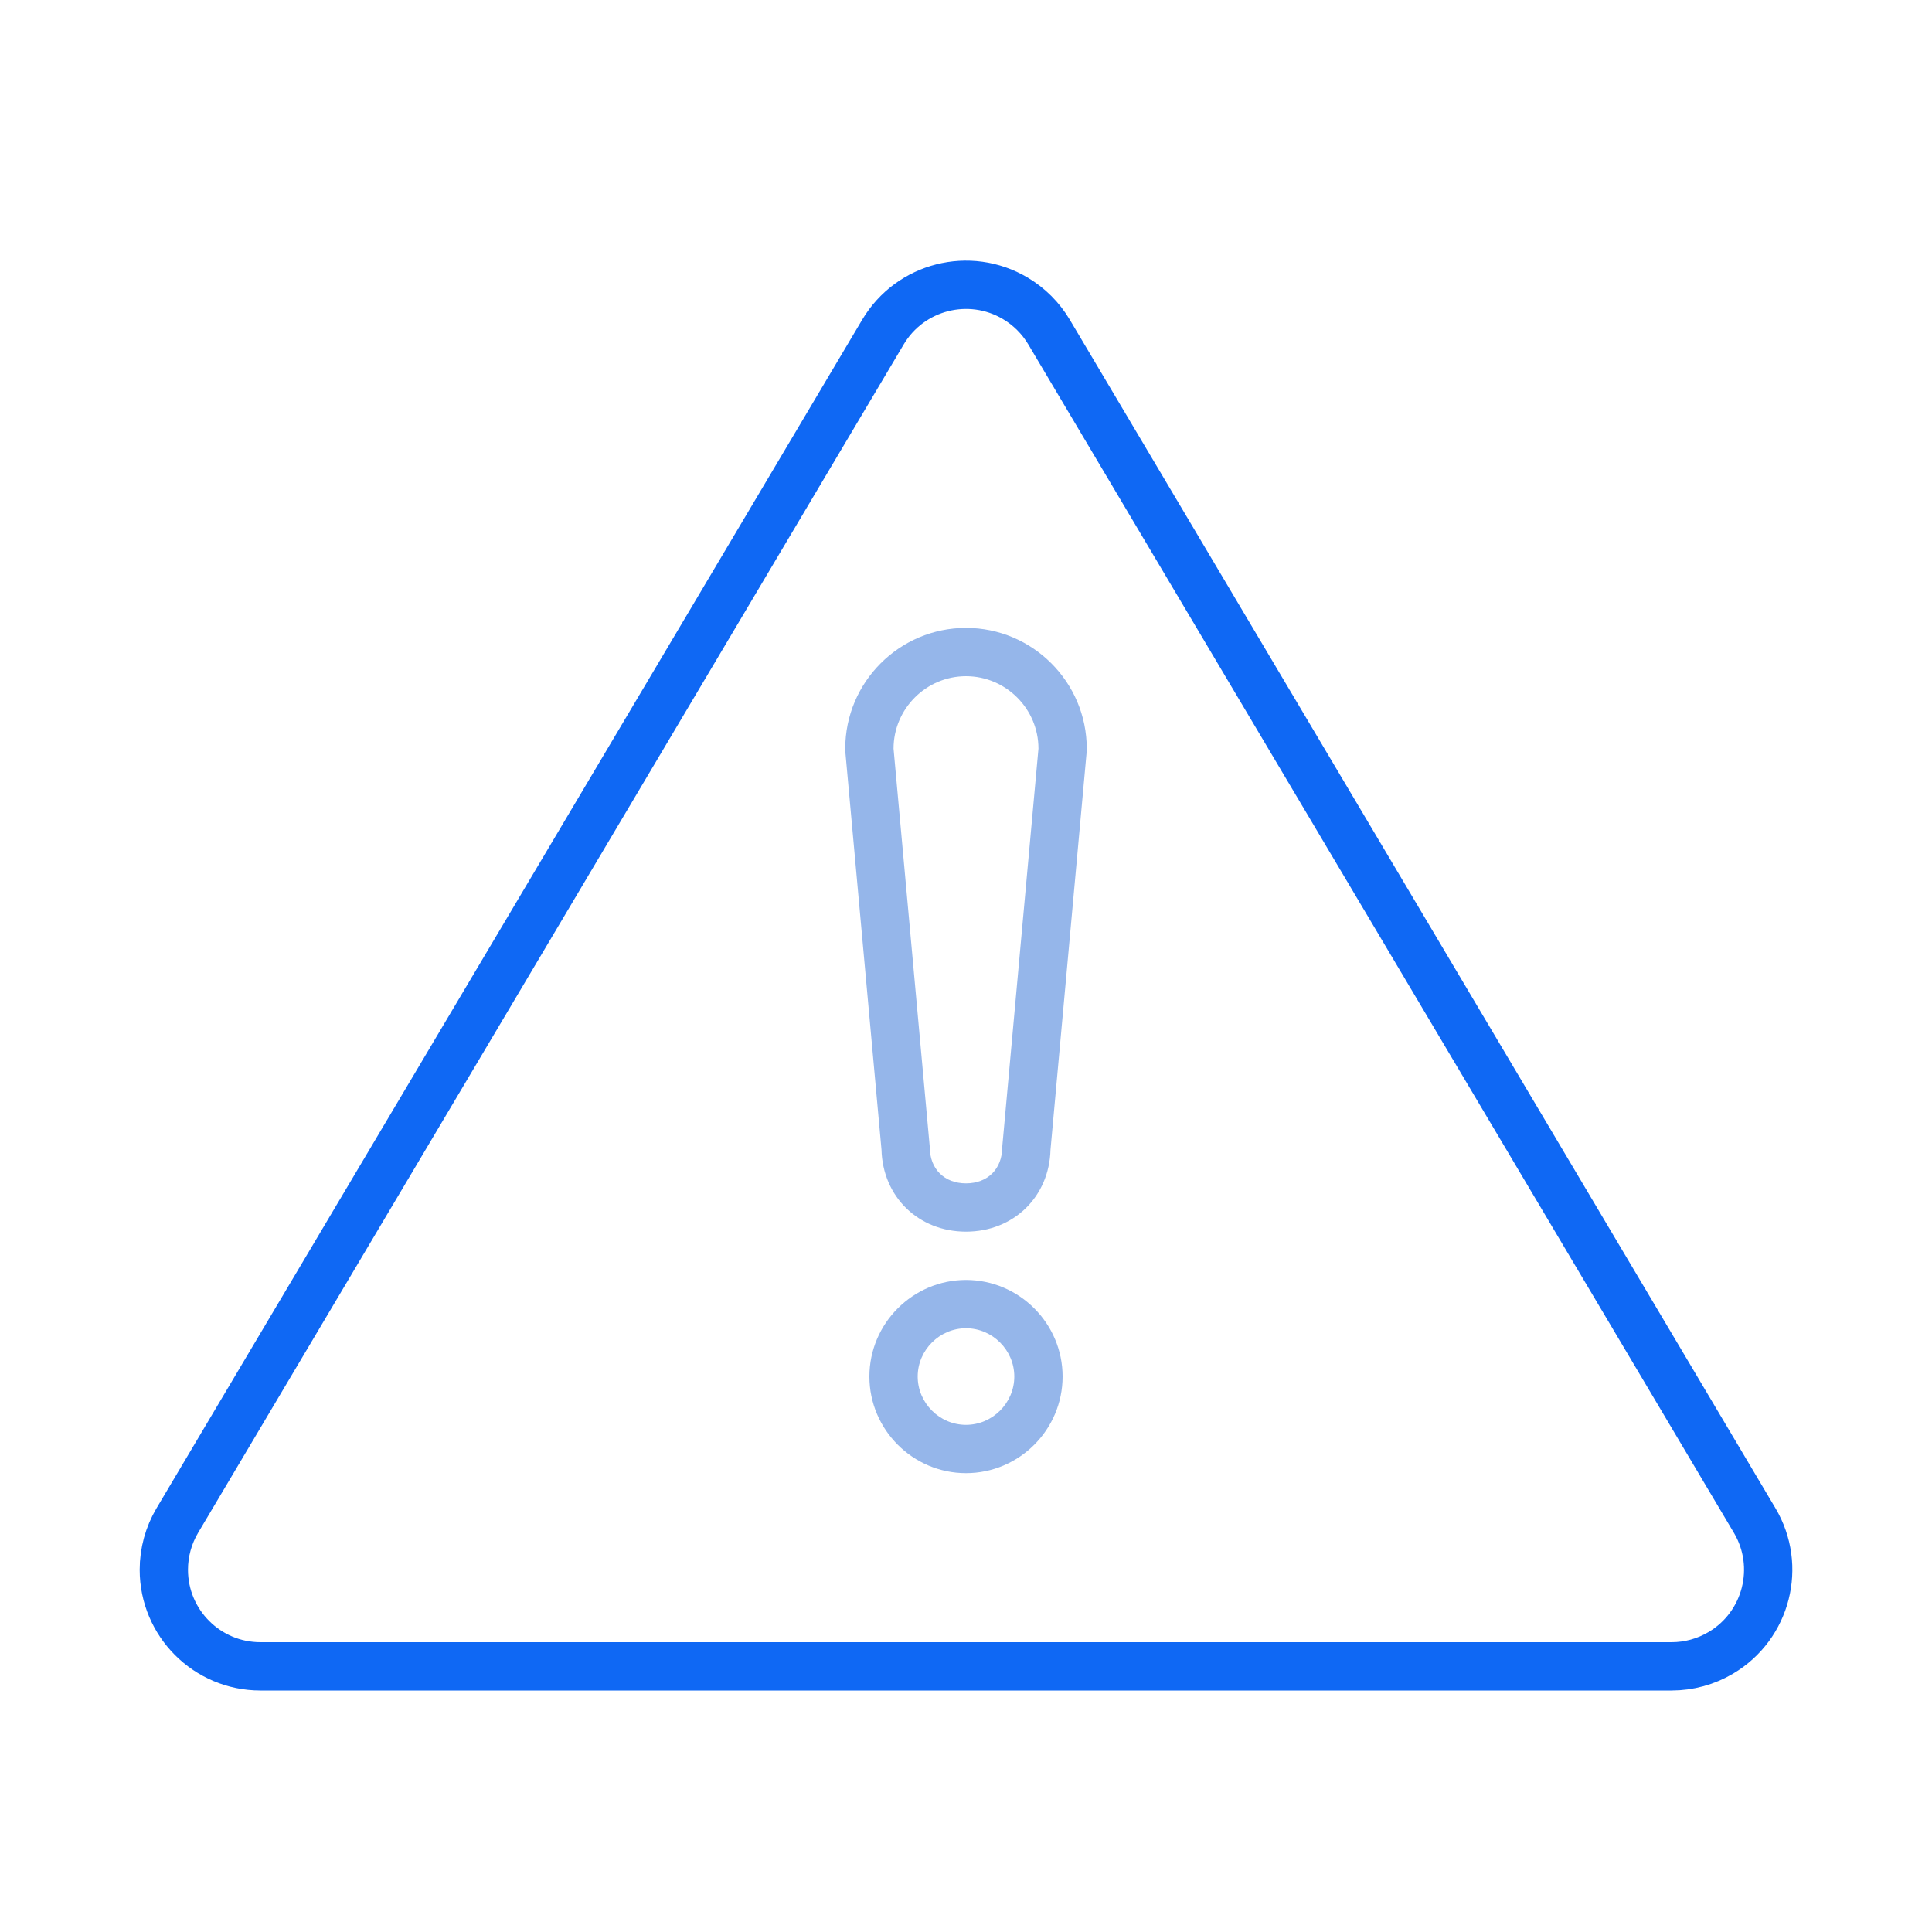 <?xml version="1.0" encoding="UTF-8"?>
<svg width="80px" height="80px" viewBox="0 0 80 80" version="1.1" xmlns="http://www.w3.org/2000/svg" xmlns:xlink="http://www.w3.org/1999/xlink">
    <!-- Generator: Sketch 55.2 (78181) - https://sketchapp.com -->
    <title>Stay in the know</title>
    <desc>Created with Sketch.</desc>
    <g id="icons" stroke="none" stroke-width="1" fill="none" fill-rule="evenodd">
        <g id="ICONS" transform="translate(-785, -780)">
            <g id="Stay-in-the-know" transform="translate(785, 780)">
                <g transform="translate(2, 6)">
                    <path d="M38,45 C36.031,45 34.553,43.557 34.501,41.606 L33.008,25.181 L33,25 C33,22.245 35.245,20 38,20 C40.755,20 43,22.245 43,25 L42.992,25.181 L41.499,41.606 C41.447,43.557 39.969,45 38,45 Z M38,22 C36.35,22 35,23.35 35,25 L36.5,41.5 C36.5,42.4 37.1,43 38,43 C38.9,43 39.5,42.4 39.5,41.5 L41,25 C41,23.35 39.65,22 38,22 Z M34,51 C34,48.8 35.8,47 38,47 C40.2,47 42,48.8 42,51 C42,53.2 40.2,55 38,55 C35.8,55 34,53.2 34,51 Z M38,49 C36.905,49 36,49.905 36,51 C36,52.095 36.905,53 38,53 C39.095,53 40,52.095 40,51 C40,49.905 39.095,49 38,49 Z" id="形状结合" fill="#95B6EA" fill-rule="nonzero"></path>
                    <path d="M41.439,7.751 C41.098,7.176 40.617,6.696 40.042,6.354 C38.143,5.226 35.688,5.852 34.561,7.751 L5.344,56.958 C4.977,57.576 4.784,58.281 4.784,59 C4.784,61.209 6.575,63 8.784,63 L67.216,63 C67.935,63 68.64,62.806 69.258,62.439 C71.158,61.312 71.784,58.857 70.656,56.958 L41.439,7.751 Z" id="三角形" stroke="#0F68F4" stroke-width="2"></path>
                </g>
            </g>
        </g>
    </g>
</svg>